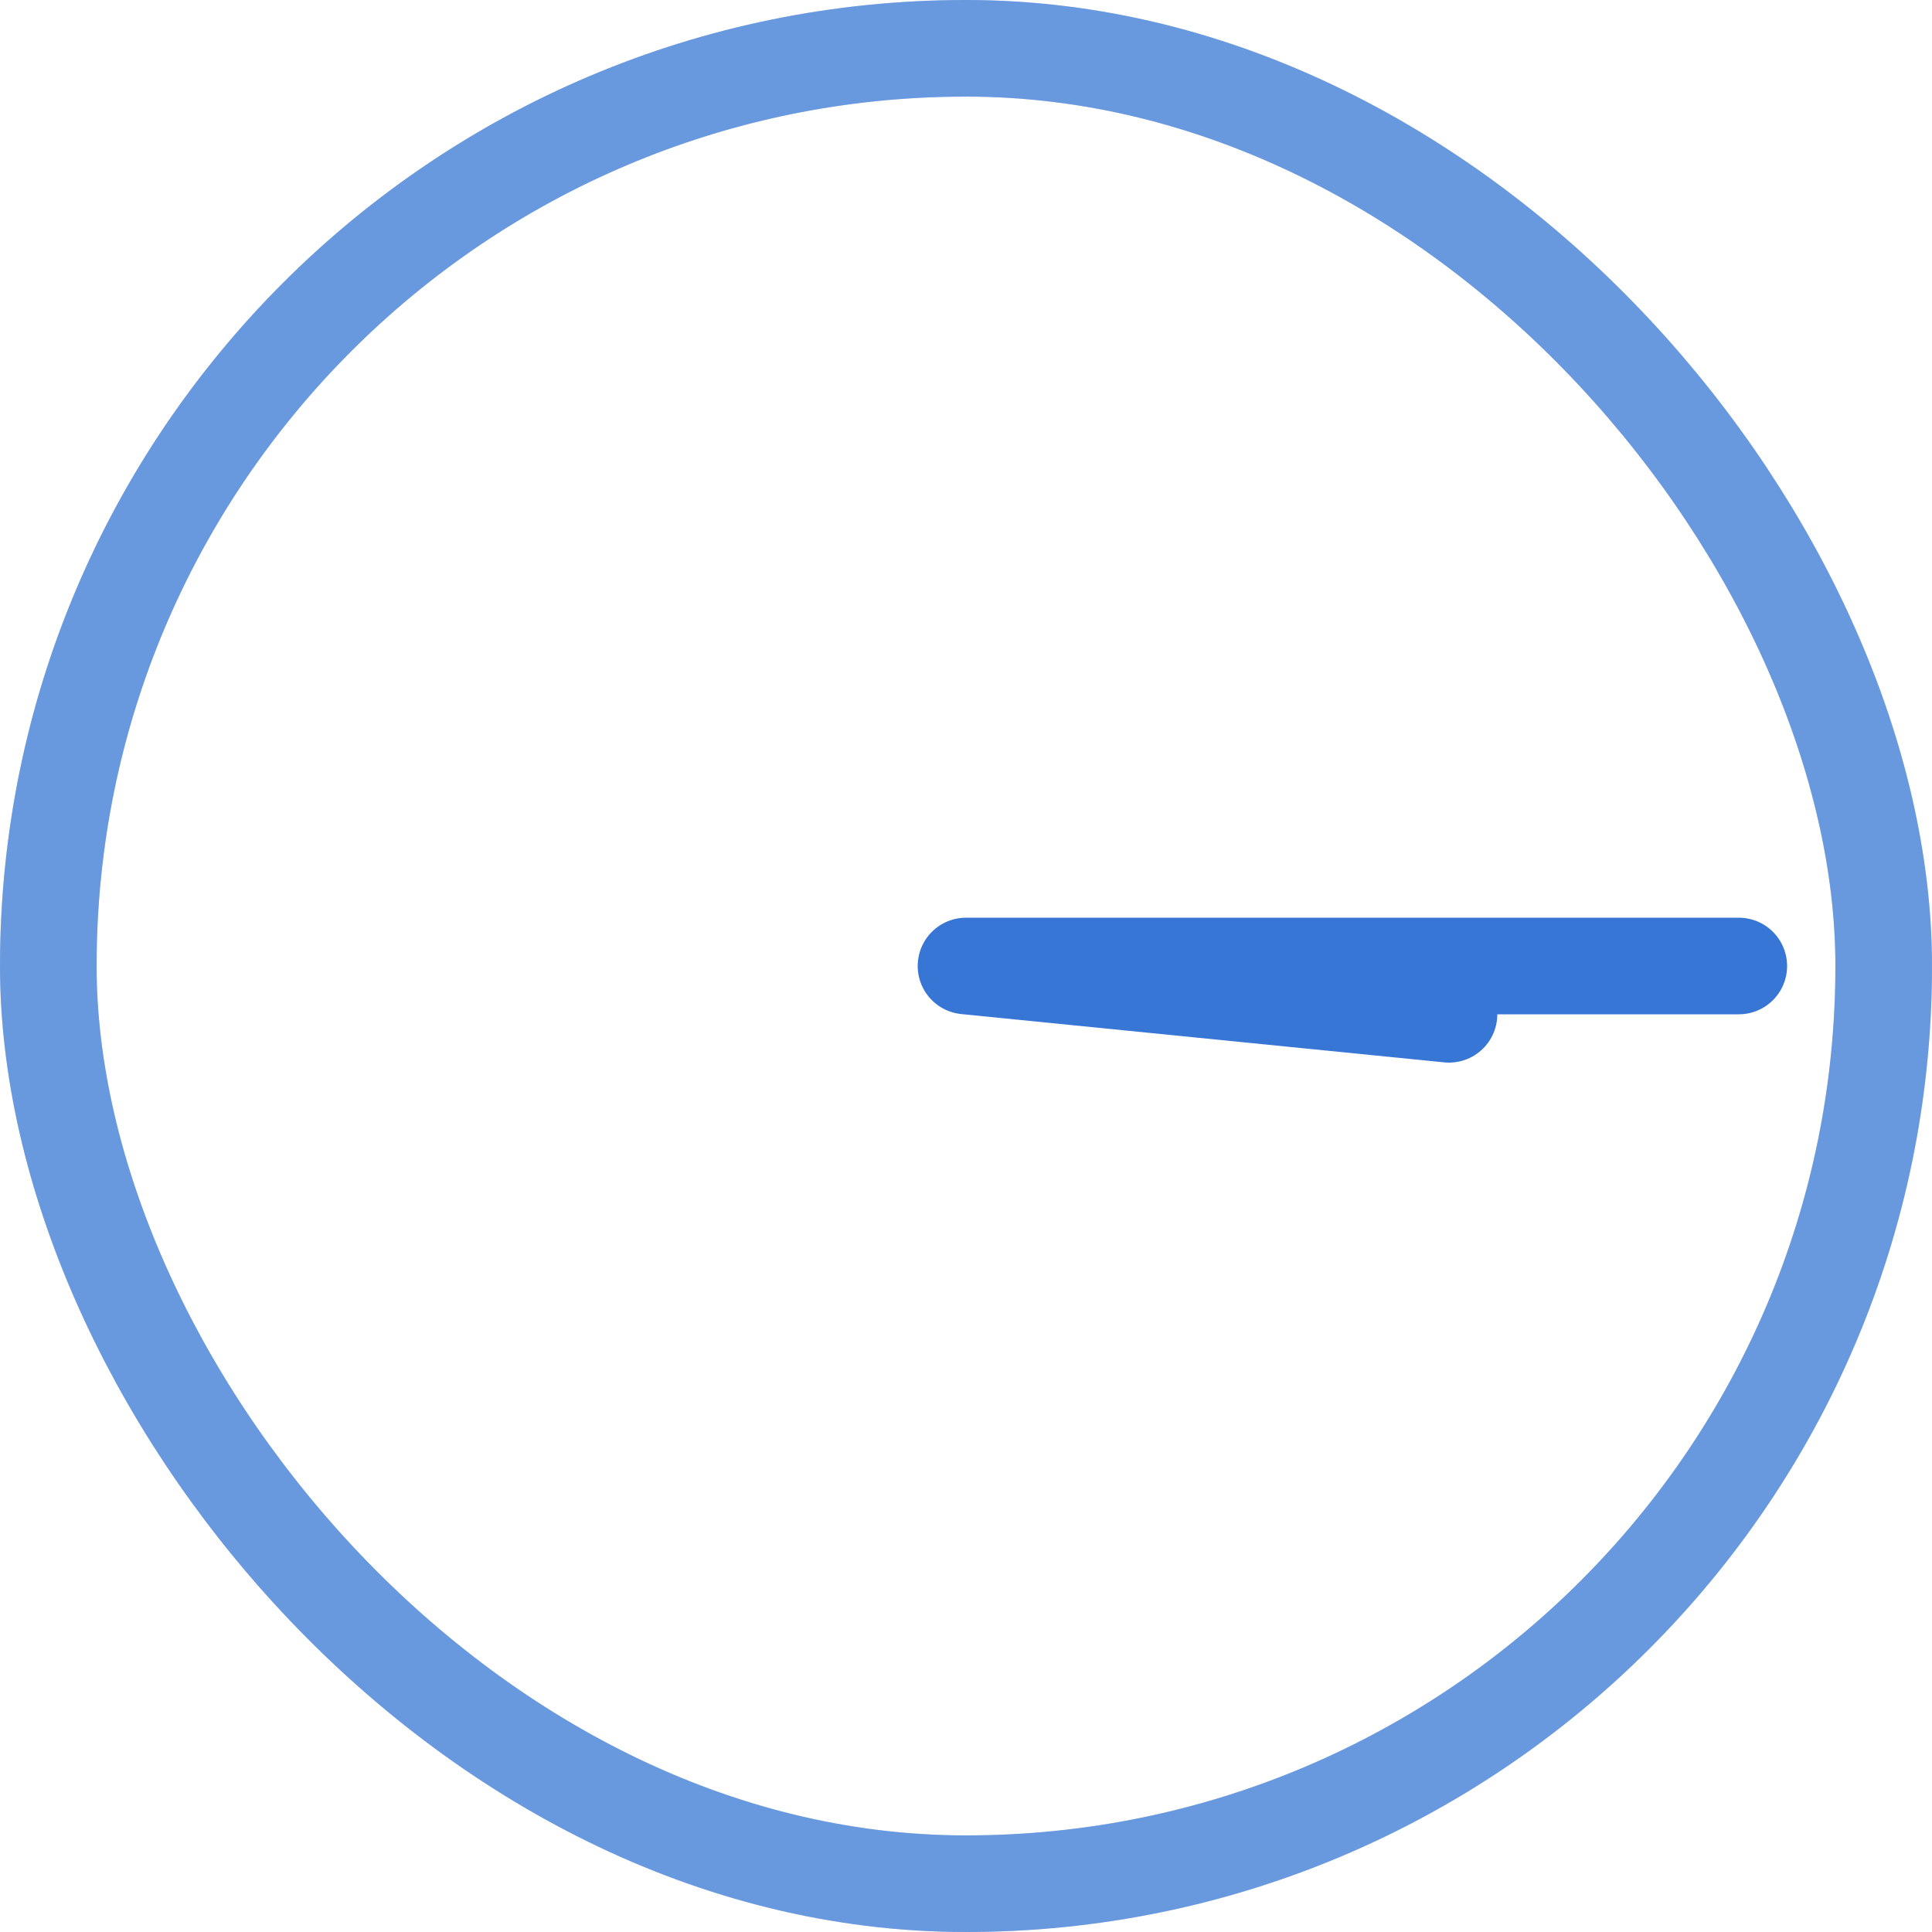 <svg width="40" height="40" viewBox="0 0 40 40" fill="none" xmlns="http://www.w3.org/2000/svg">
<rect opacity="0.5" x="1" y="1" width="38" height="38" rx="19" stroke="#3776D5" stroke-width="2" stroke-linecap="round"/>
<rect opacity="0.5" x="1" y="1" width="38" height="38" rx="19" stroke="#3776D5" stroke-width="2" stroke-linecap="round"/>
<path d="M36 20H20L30 21" stroke="#3776D5" stroke-width="2" stroke-linecap="round" stroke-linejoin="round"/>
</svg>
